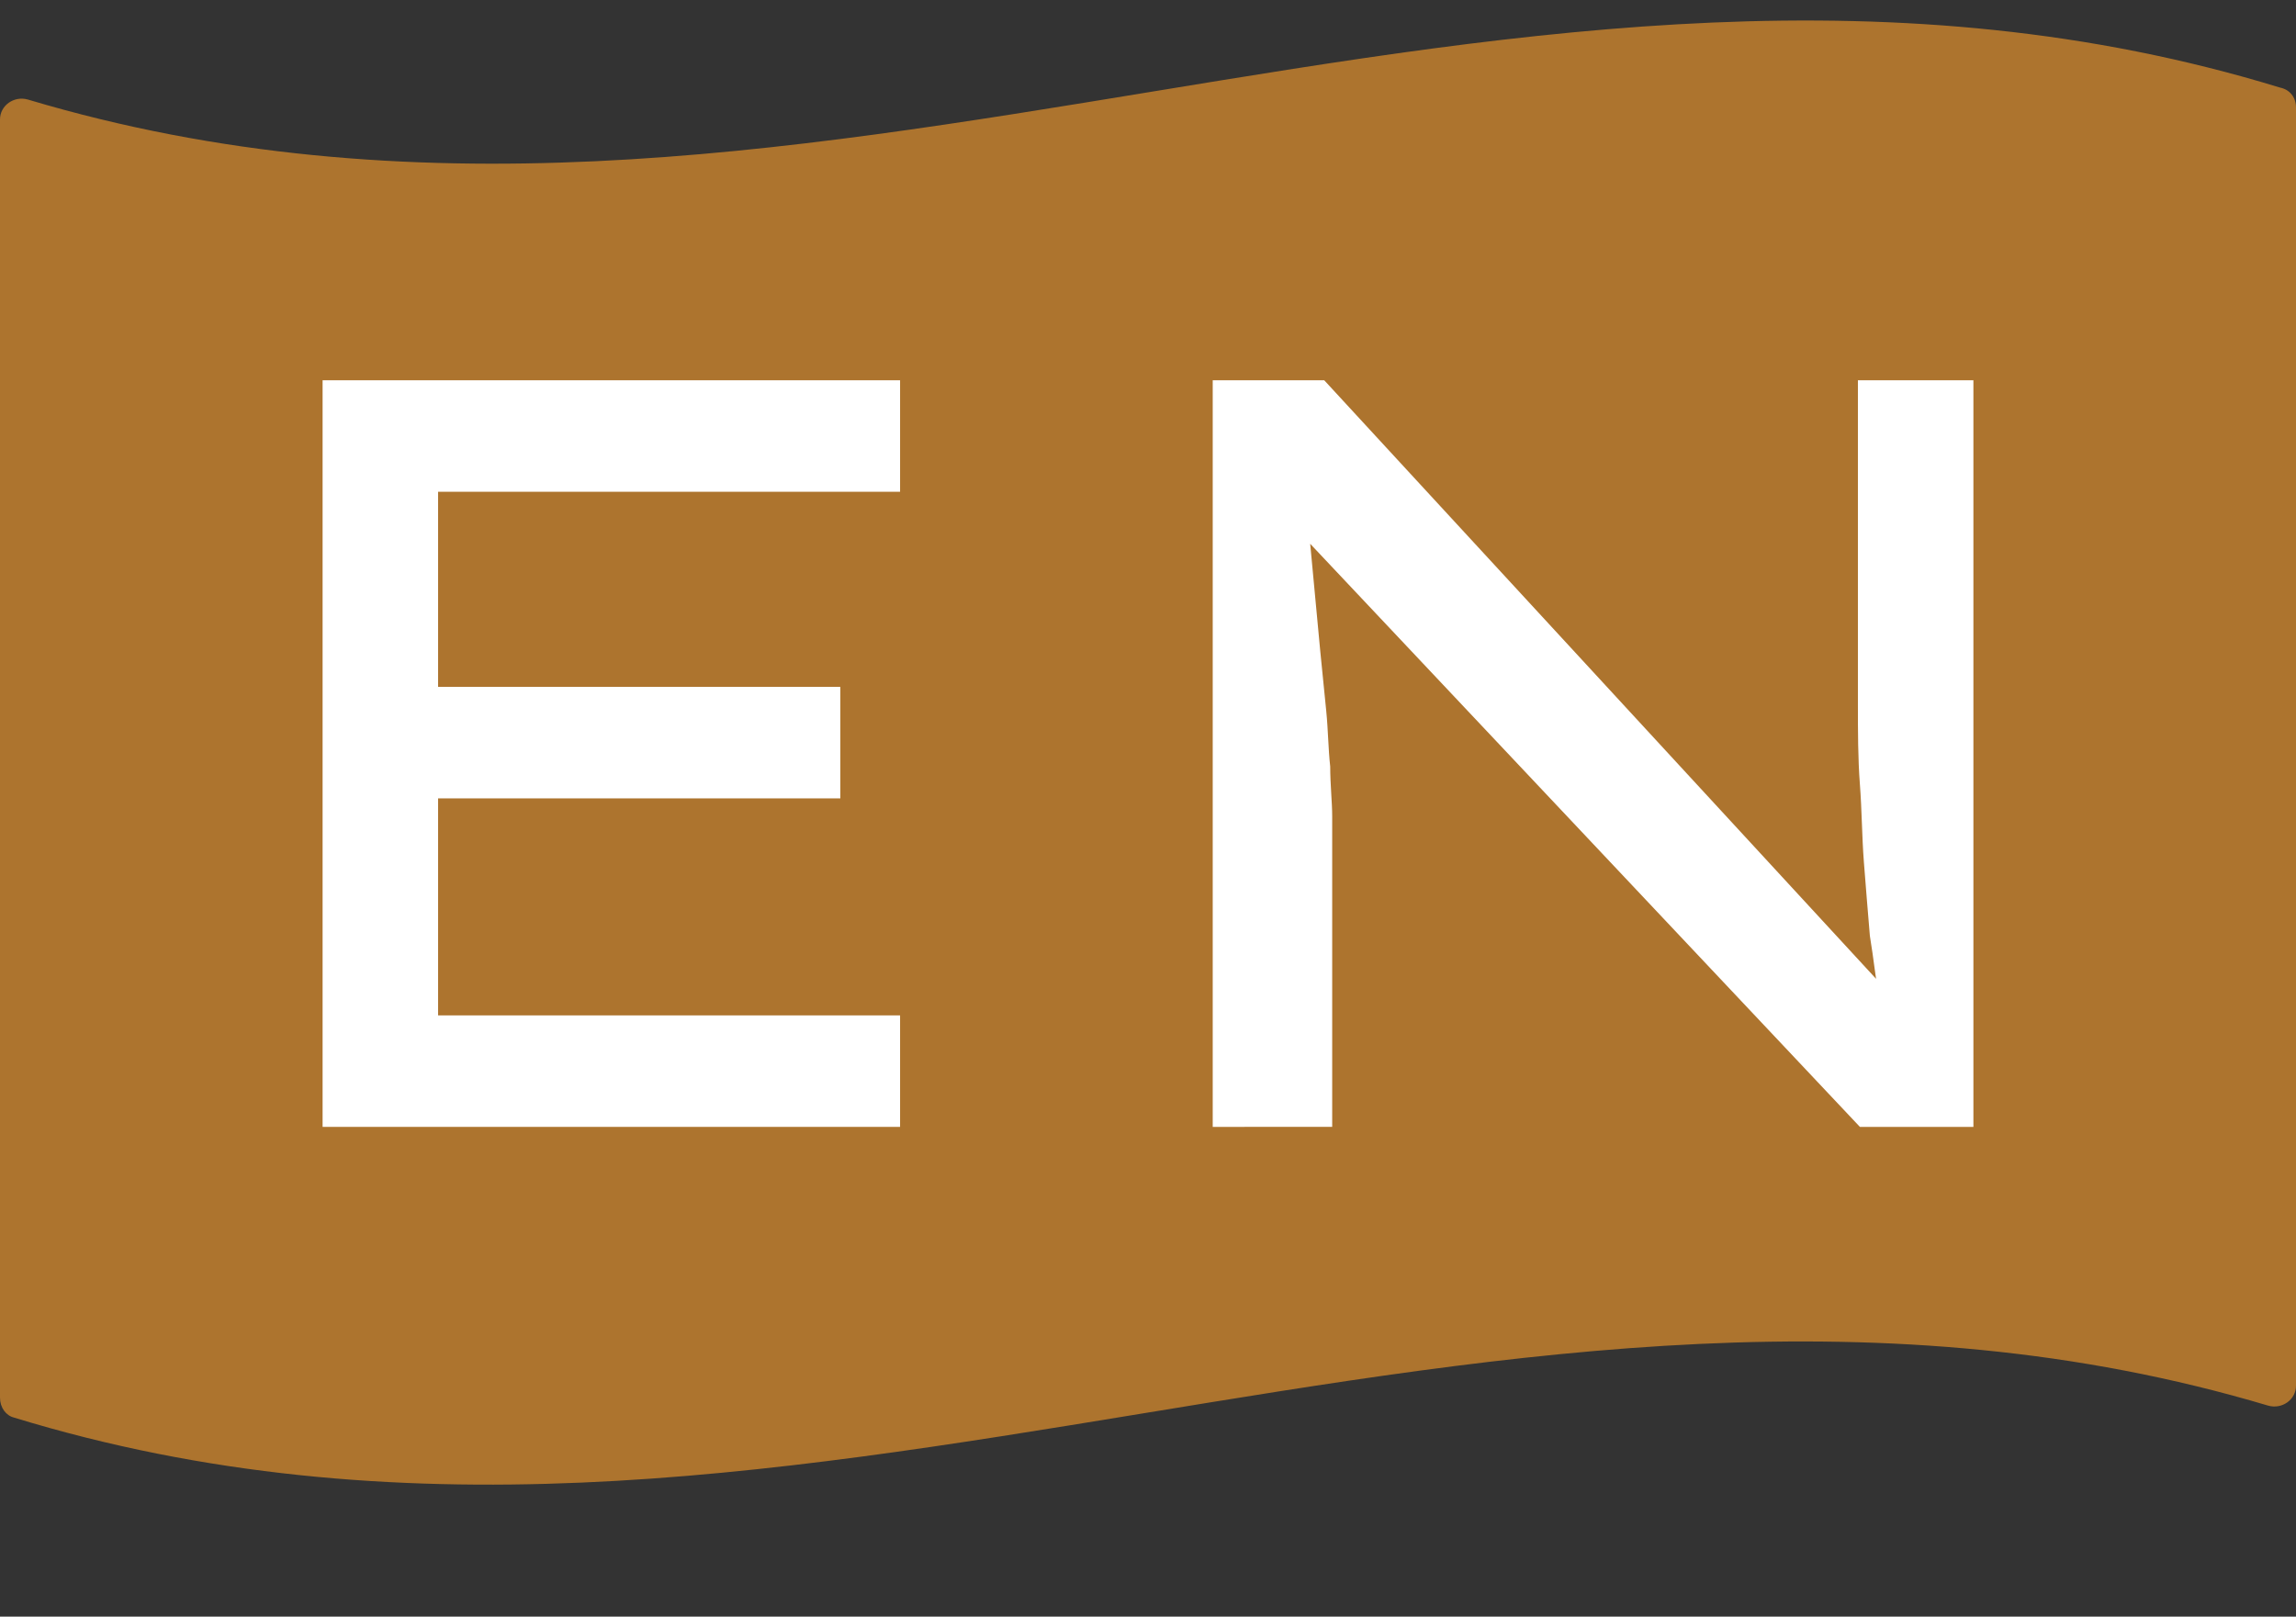 <?xml version="1.0" encoding="utf-8"?>
<!-- Generator: Adobe Illustrator 26.5.0, SVG Export Plug-In . SVG Version: 6.00 Build 0)  -->
<svg version="1.1" id="Ebene_1" xmlns="http://www.w3.org/2000/svg" xmlns:xlink="http://www.w3.org/1999/xlink" x="0px" y="0px"
	 viewBox="0 0 115.3 81.2" style="enable-background:new 0 0 115.3 81.2;" xml:space="preserve">
<rect x="0" y="0" width="115.3" height="81.2" fill="#333333" stroke="none"/>
<style type="text/css">
	.st0{fill:#AD742E;}
	.st1{fill:#FFFFFF;}
</style>
<path class="st0" d="M114.5,4.4C76-7.4,39.9,16.5,1.4,5C0.7,4.8,0,5.3,0,6c0,21.4,0,42.8,0,64.2c0,0.5,0.3,0.9,0.7,1
	c38.5,11.8,74.6-12.1,113.2-0.6c0.7,0.2,1.4-0.3,1.4-1V5.4C115.3,4.9,115,4.5,114.5,4.4z"/>
<g>
	<path class="st1" d="M16.2,56.5V19.1h29v5.6H22V51h23.2v5.6H16.2z M19.2,40.1v-5.6h23v5.6H19.2z"/>
	<path class="st1" d="M60.9,56.5V19.1h5.6l28.3,30.7l-0.4,0.5c-0.2-1-0.3-2.1-0.5-3.3c-0.1-1.2-0.2-2.4-0.3-3.7
		c-0.1-1.3-0.1-2.6-0.2-3.9c-0.1-1.3-0.1-2.7-0.1-4c0-1.3,0-2.6,0-3.9V19.1h5.8v37.5h-5.7L65.5,27l0.2-0.7c0.1,1.1,0.2,2.1,0.3,3.2
		c0.1,1.1,0.2,2.1,0.3,3.2c0.1,1,0.2,2,0.3,3c0.1,1,0.1,1.9,0.2,2.8c0,0.9,0.1,1.8,0.1,2.5v15.6H60.9z"/>
</g>
</svg>
